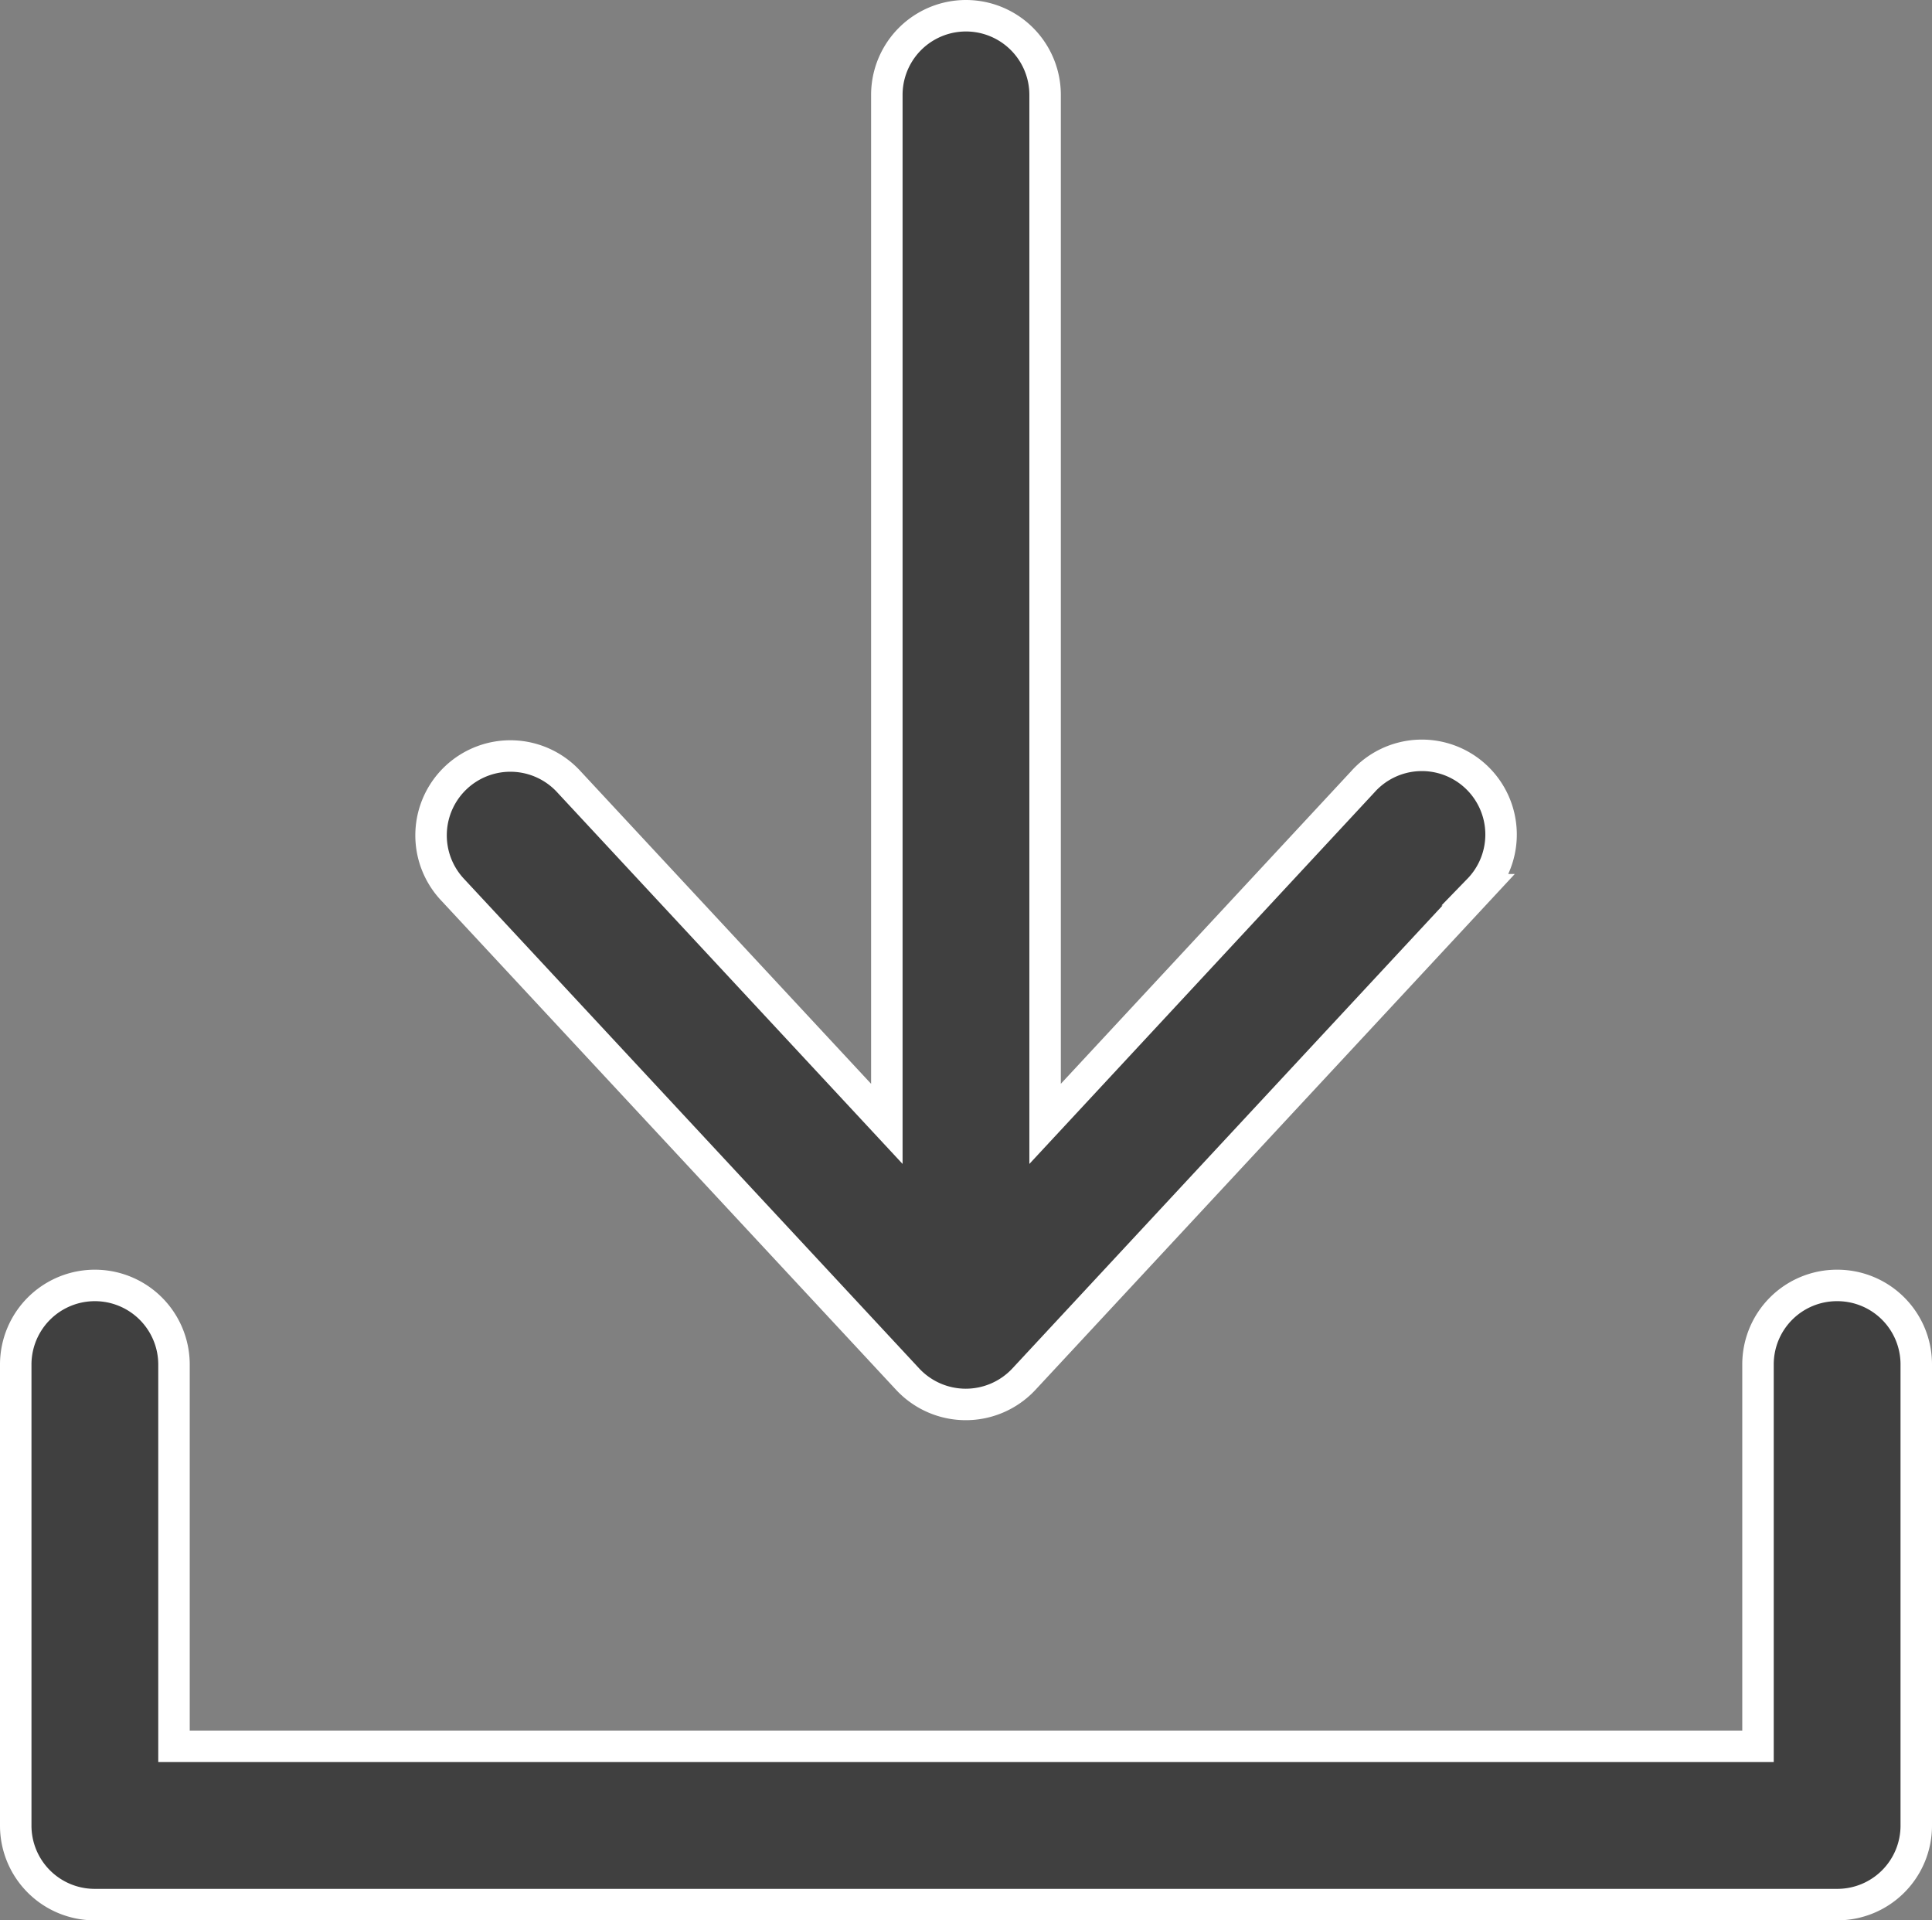 <svg xmlns="http://www.w3.org/2000/svg" width="30.691" height="30.5" viewBox="0 0 30.691 30.5">
  <rect x="0" y="0" width="30.691" height="30.5" fill="#808080" stroke="none"/>
  <g id="download-svgrepo-com_5_" data-name="download-svgrepo-com (5)" transform="translate(0.25 0.25)">
    <g id="Group_7780" data-name="Group 7780">
      <path id="Path_21258" data-name="Path 21258" d="M39.934,341.4a1.254,1.254,0,0,0-1.257,1.257v6.063H13.514v-6.063a1.257,1.257,0,1,0-2.514,0v7.32a1.254,1.254,0,0,0,1.257,1.257H39.934a1.254,1.254,0,0,0,1.257-1.257v-7.32A1.254,1.254,0,0,0,39.934,341.4Z" transform="translate(-11 -321.234)" fill="#404040" stroke="#fff" stroke-width="0.5"/>
      <path id="Path_21259" data-name="Path 21259" d="M125.836,35.757a1.262,1.262,0,0,0,1.842,0l7.227-7.776a1.258,1.258,0,1,0-1.842-1.713L128.017,31.7V15.357a1.257,1.257,0,0,0-2.514,0V31.7l-5.046-5.428a1.26,1.26,0,1,0-1.848,1.713Z" transform="translate(-111.665 -14.1)" fill="#404040" stroke="#fff" stroke-width="0.5"/>
    </g>
  </g>
</svg>
